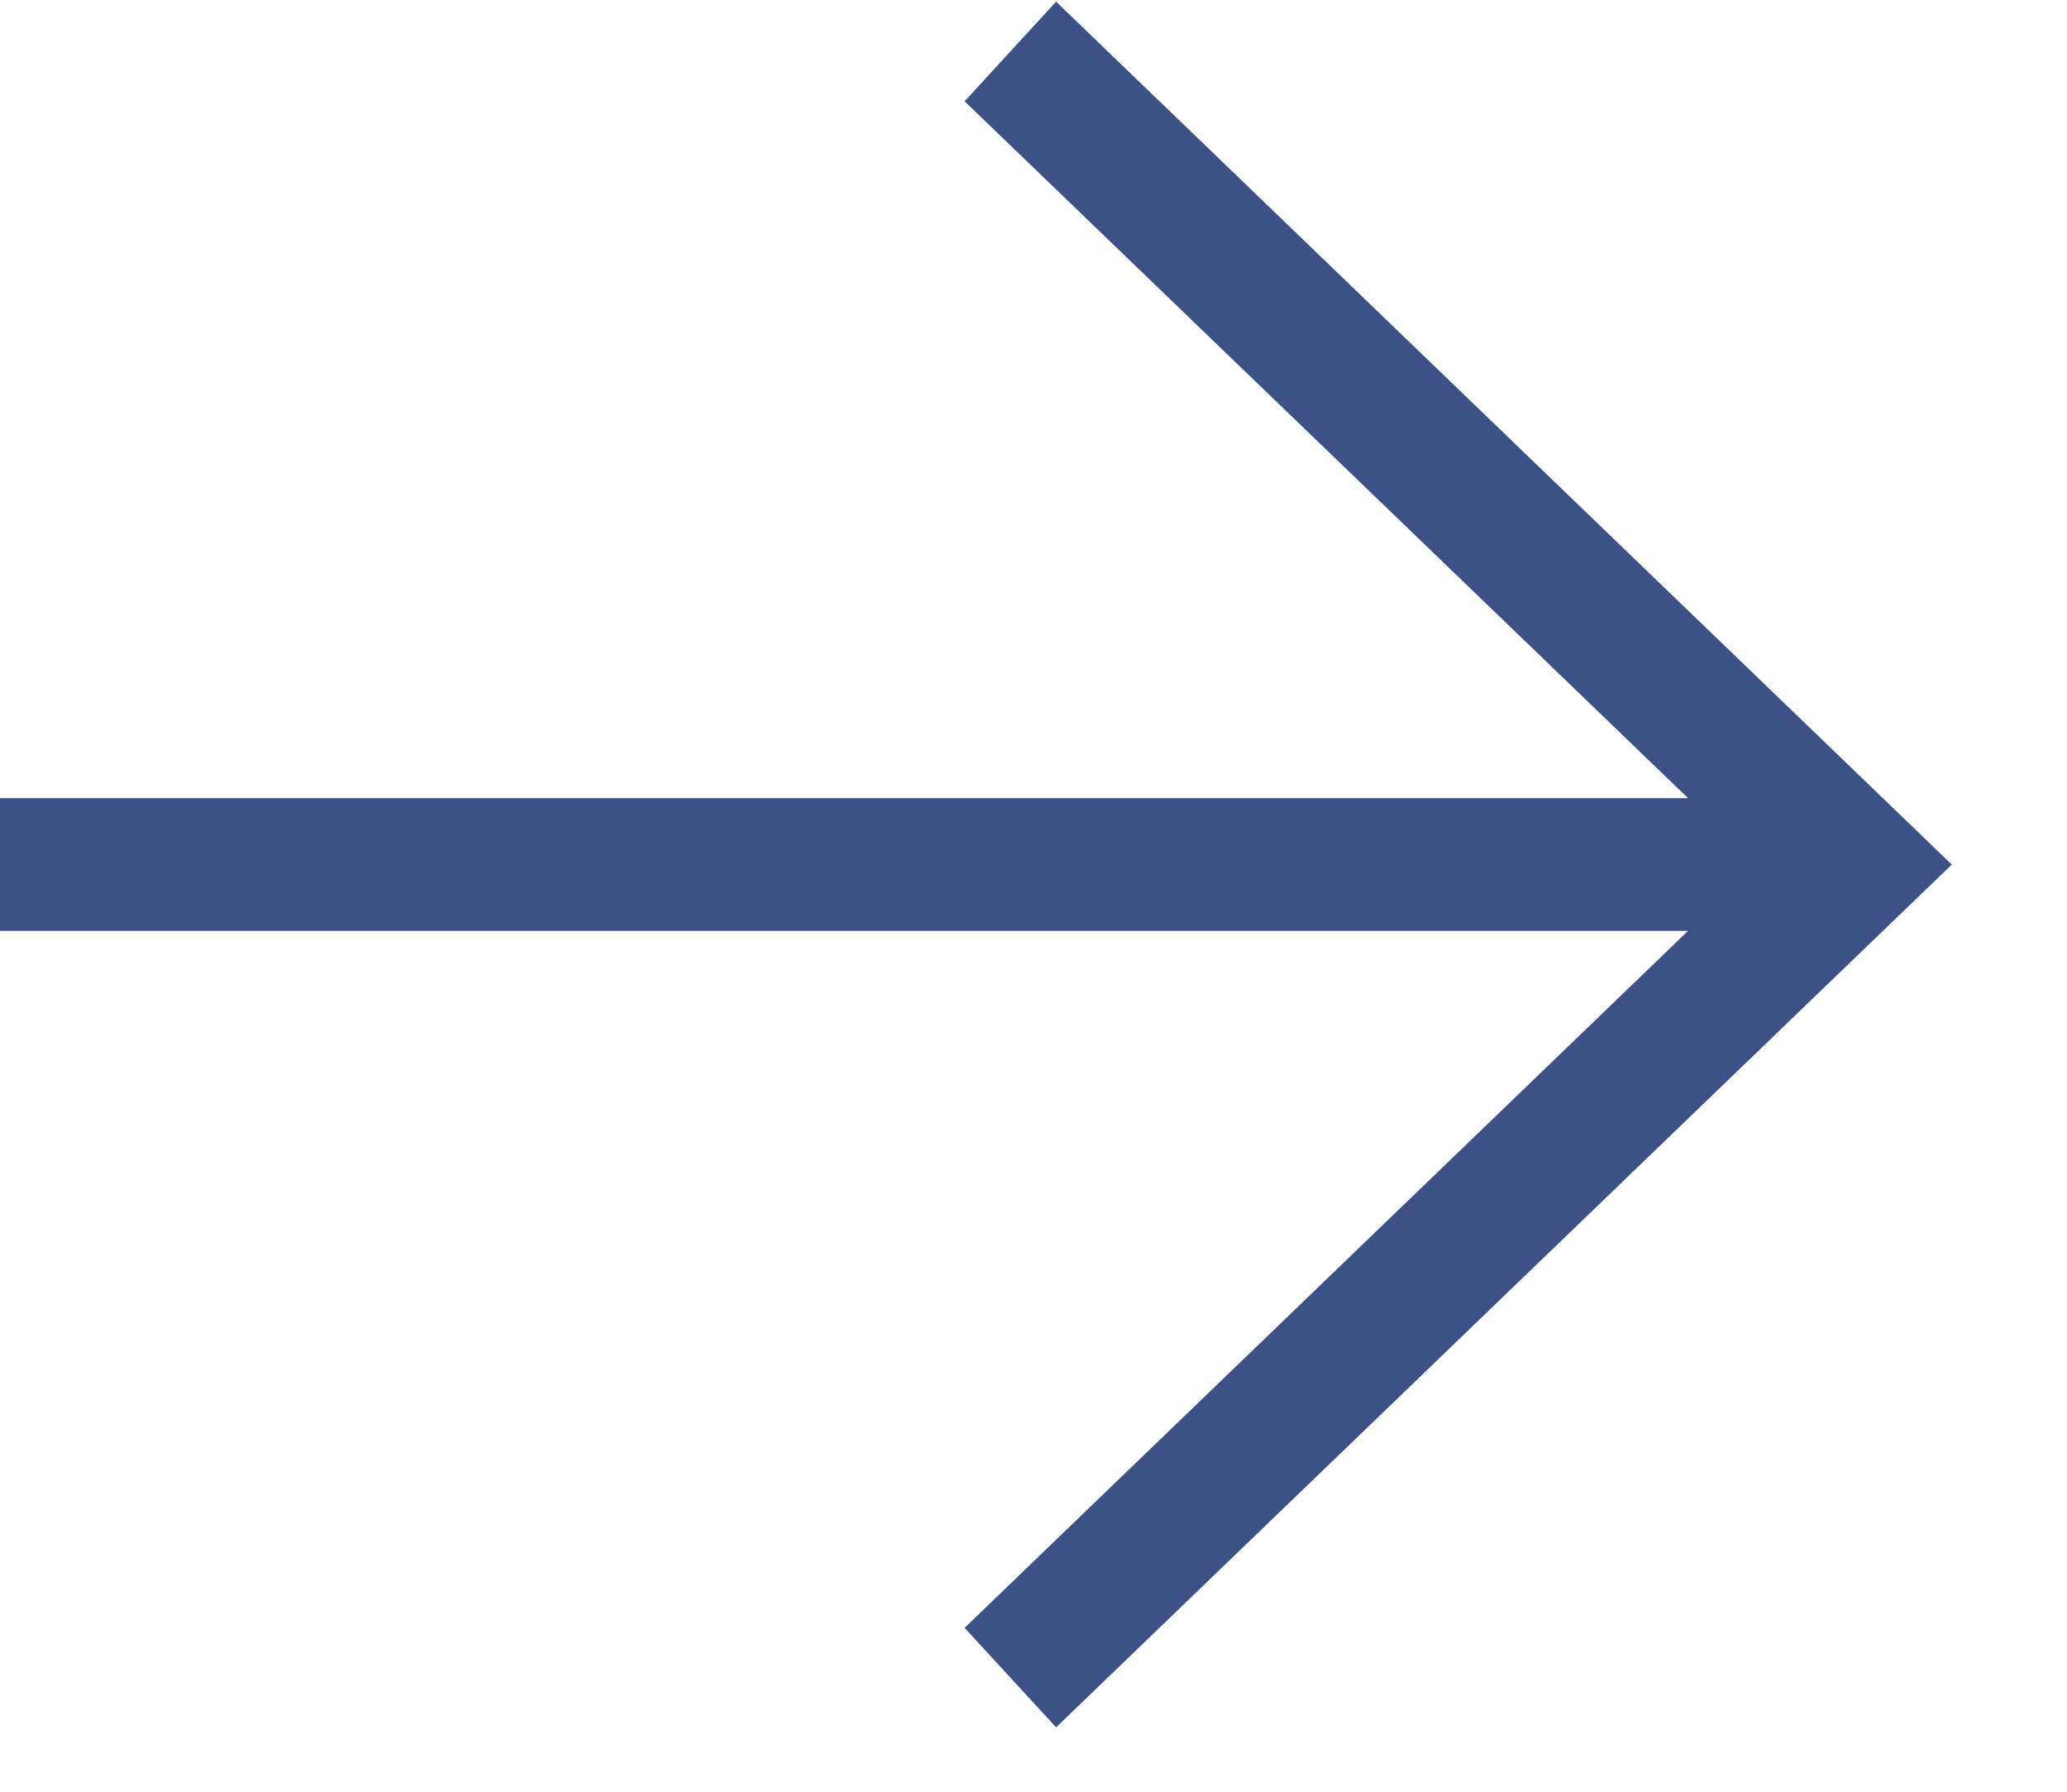 <svg width="15" height="13" viewBox="0 0 15 13" fill="none" xmlns="http://www.w3.org/2000/svg">
<path d="M0 5.791H12.25L7 0.735L7.664 0.012L14.164 6.273L7.664 12.533L7 11.811L12.25 6.754H0V5.791Z" fill="#3C5186"/>
</svg>
